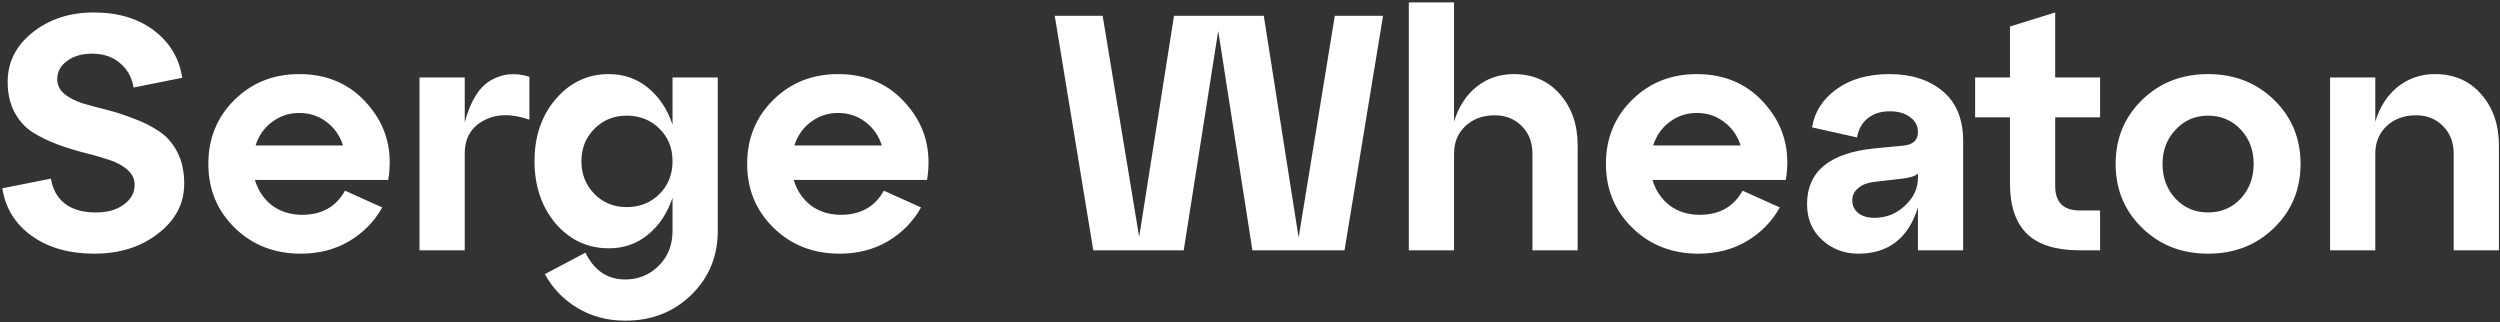 <?xml version="1.0" encoding="UTF-8"?> <svg xmlns="http://www.w3.org/2000/svg" width="799" height="103" viewBox="0 0 799 103" fill="none"><rect x="0" y="0" width="799" height="103" fill="#333333" stroke="none"/><path d="M0.738 60.193L16.262 57.088C16.833 60.514 18.332 63.191 20.759 65.118C23.257 66.974 26.541 67.901 30.609 67.901C34.249 67.901 37.212 67.081 39.496 65.439C41.851 63.726 43.029 61.62 43.029 59.122C43.029 57.195 42.279 55.589 40.781 54.304C39.282 52.948 37.319 51.877 34.892 51.092C32.536 50.307 29.931 49.557 27.076 48.844C24.221 48.13 21.33 47.238 18.404 46.167C15.549 45.096 12.908 43.812 10.481 42.312C8.125 40.814 6.198 38.708 4.699 35.996C3.2 33.212 2.451 29.928 2.451 26.145C2.451 19.864 5.092 14.618 10.374 10.407C15.727 6.124 22.258 3.983 29.967 3.983C37.747 3.983 44.171 5.91 49.239 9.764C54.307 13.619 57.304 18.651 58.233 24.861L42.708 27.966C42.137 24.682 40.673 22.077 38.318 20.15C36.034 18.151 33.072 17.152 29.431 17.152C26.148 17.152 23.471 17.937 21.401 19.507C19.332 21.006 18.297 22.933 18.297 25.289C18.297 27.145 19.046 28.715 20.545 30C22.044 31.213 23.971 32.213 26.327 32.998C28.753 33.712 31.394 34.425 34.249 35.139C37.105 35.853 39.96 36.781 42.815 37.923C45.741 38.993 48.382 40.314 50.738 41.884C53.165 43.455 55.127 45.667 56.627 48.522C58.125 51.377 58.875 54.768 58.875 58.694C58.875 65.046 56.091 70.364 50.524 74.647C45.028 78.929 38.247 81.071 30.181 81.071C22.115 81.071 15.441 79.179 10.159 75.396C4.878 71.613 1.737 66.545 0.738 60.193ZM95.601 23.683C104.88 23.683 112.304 27.038 117.871 33.747C123.51 40.385 125.58 48.308 124.081 57.516H81.468C82.468 60.871 84.288 63.583 86.929 65.653C89.641 67.652 92.853 68.651 96.565 68.651C102.846 68.651 107.414 66.081 110.269 60.942L122.154 66.296C119.656 70.792 116.122 74.397 111.554 77.109C107.057 79.75 101.918 81.071 96.137 81.071C87.714 81.071 80.683 78.323 75.044 72.826C69.406 67.33 66.586 60.514 66.586 52.377C66.586 44.24 69.37 37.423 74.937 31.927C80.505 26.431 87.393 23.683 95.601 23.683ZM95.601 36.103C92.389 36.103 89.498 37.066 86.929 38.993C84.431 40.849 82.682 43.347 81.683 46.488H109.627C108.628 43.347 106.879 40.849 104.381 38.993C101.882 37.066 98.956 36.103 95.601 36.103ZM148.53 24.754V39.1C150.314 32.391 153.062 27.93 156.774 25.717C160.557 23.505 164.697 23.112 169.194 24.54V38.244C163.412 36.245 158.523 36.352 154.526 38.565C150.528 40.706 148.53 44.204 148.53 49.058V80H134.076V24.754H148.53ZM214.941 39.85V24.754H229.395V73.79C229.395 81.927 226.576 88.744 220.937 94.24C215.298 99.736 208.267 102.484 199.845 102.484C194.135 102.484 189.031 101.128 184.534 98.415C180.038 95.703 176.576 92.099 174.149 87.602L187.104 80.749C189.888 86.46 194.135 89.315 199.845 89.315C204.056 89.315 207.625 87.852 210.552 84.925C213.478 81.999 214.941 78.287 214.941 73.79V63.191C213.3 68.116 210.694 72.041 207.125 74.968C203.556 77.894 199.381 79.358 194.599 79.358C187.818 79.358 182.143 76.717 177.575 71.435C173.078 66.081 170.83 59.443 170.83 51.52C170.83 43.597 173.078 36.995 177.575 31.713C182.143 26.36 187.818 23.683 194.599 23.683C199.381 23.683 203.556 25.146 207.125 28.073C210.694 30.999 213.3 34.925 214.941 39.85ZM200.273 66.188C204.484 66.188 207.982 64.796 210.766 62.013C213.549 59.229 214.941 55.732 214.941 51.52C214.941 47.309 213.549 43.847 210.766 41.135C207.982 38.351 204.484 36.959 200.273 36.959C196.205 36.959 192.778 38.351 189.995 41.135C187.211 43.919 185.819 47.38 185.819 51.52C185.819 55.66 187.211 59.158 189.995 62.013C192.778 64.796 196.205 66.188 200.273 66.188ZM267.807 23.683C277.086 23.683 284.509 27.038 290.077 33.747C295.716 40.385 297.786 48.308 296.287 57.516H253.674C254.674 60.871 256.494 63.583 259.135 65.653C261.847 67.652 265.059 68.651 268.771 68.651C275.052 68.651 279.62 66.081 282.475 60.942L294.36 66.296C291.861 70.792 288.328 74.397 283.76 77.109C279.263 79.75 274.124 81.071 268.342 81.071C259.92 81.071 252.889 78.323 247.25 72.826C241.611 67.33 238.792 60.514 238.792 52.377C238.792 44.24 241.576 37.423 247.143 31.927C252.711 26.431 259.599 23.683 267.807 23.683ZM267.807 36.103C264.595 36.103 261.704 37.066 259.135 38.993C256.636 40.849 254.888 43.347 253.888 46.488H281.833C280.834 43.347 279.085 40.849 276.587 38.993C274.088 37.066 271.162 36.103 267.807 36.103ZM415.04 75.931L426.604 5.053H442.021L429.709 80H400.265L389.344 9.871L378.317 80H349.409L337.096 5.053H352.406L364.077 75.717L375.212 5.053H403.906L415.04 75.931ZM483.769 23.683C489.907 23.683 494.832 25.824 498.544 30.107C502.327 34.39 504.219 39.85 504.219 46.488V80H489.765V49.058C489.765 45.489 488.623 42.562 486.339 40.278C484.054 37.994 481.199 36.852 477.773 36.852C473.919 36.852 470.778 37.994 468.351 40.278C465.924 42.562 464.711 45.489 464.711 49.058V80H450.257V0.771H464.711V38.886C466.139 34.175 468.53 30.464 471.885 27.752C475.311 25.039 479.272 23.683 483.769 23.683ZM542.27 23.683C551.549 23.683 558.972 27.038 564.54 33.747C570.179 40.385 572.249 48.308 570.75 57.516H528.137C529.136 60.871 530.957 63.583 533.598 65.653C536.31 67.652 539.522 68.651 543.234 68.651C549.515 68.651 554.083 66.081 556.938 60.942L568.822 66.296C566.324 70.792 562.791 74.397 558.223 77.109C553.726 79.75 548.587 81.071 542.805 81.071C534.383 81.071 527.352 78.323 521.713 72.826C516.074 67.33 513.255 60.514 513.255 52.377C513.255 44.24 516.039 37.423 521.606 31.927C527.174 26.431 534.062 23.683 542.27 23.683ZM542.27 36.103C539.058 36.103 536.167 37.066 533.598 38.993C531.099 40.849 529.351 43.347 528.351 46.488H556.296C555.296 43.347 553.548 40.849 551.049 38.993C548.551 37.066 545.625 36.103 542.27 36.103ZM603.871 23.683C610.866 23.683 616.541 25.503 620.895 29.143C625.249 32.784 627.426 38.101 627.426 45.096V80H612.972V66.296C609.902 76.146 603.55 81.071 593.914 81.071C589.417 81.071 585.563 79.607 582.351 76.681C579.139 73.754 577.533 69.936 577.533 65.225C577.533 54.875 584.635 48.951 598.839 47.452L607.832 46.595C611.259 46.381 612.972 44.918 612.972 42.206C612.972 40.207 612.115 38.601 610.402 37.388C608.76 36.174 606.619 35.567 603.978 35.567C601.123 35.567 598.767 36.317 596.912 37.816C595.127 39.243 593.985 41.278 593.485 43.919L579.139 40.706C579.924 35.782 582.529 31.713 586.954 28.501C591.38 25.289 597.019 23.683 603.871 23.683ZM599.053 69.615C602.836 69.615 606.084 68.33 608.796 65.76C611.58 63.191 612.972 60.228 612.972 56.874V55.482C612.115 56.267 610.473 56.802 608.047 57.088L598.732 58.158C596.662 58.444 595.02 59.122 593.807 60.193C592.593 61.192 591.987 62.477 591.987 64.047C591.987 65.689 592.629 67.045 593.914 68.116C595.199 69.115 596.912 69.615 599.053 69.615ZM642.385 37.495H631.25V24.754H642.385V8.479L656.839 3.983V24.754H671.186V37.495H656.839V59.443C656.839 64.654 659.444 67.259 664.655 67.259H671.186V80H664.655C657.089 80 651.486 78.251 647.845 74.754C644.205 71.185 642.385 65.796 642.385 58.587V37.495ZM684.613 72.826C678.975 67.33 676.155 60.514 676.155 52.377C676.155 44.24 678.975 37.423 684.613 31.927C690.252 26.431 697.283 23.683 705.706 23.683C714.128 23.683 721.159 26.431 726.798 31.927C732.437 37.423 735.256 44.24 735.256 52.377C735.256 60.514 732.437 67.33 726.798 72.826C721.159 78.323 714.128 81.071 705.706 81.071C697.283 81.071 690.252 78.323 684.613 72.826ZM691.144 52.377C691.144 56.802 692.536 60.514 695.32 63.512C698.104 66.438 701.566 67.901 705.706 67.901C709.845 67.901 713.307 66.438 716.091 63.512C718.875 60.514 720.267 56.802 720.267 52.377C720.267 47.951 718.875 44.275 716.091 41.349C713.307 38.422 709.845 36.959 705.706 36.959C701.566 36.959 698.104 38.458 695.32 41.456C692.536 44.383 691.144 48.023 691.144 52.377ZM778.202 23.683C784.341 23.683 789.266 25.824 792.977 30.107C796.761 34.39 798.652 39.85 798.652 46.488V80H784.198V49.058C784.198 45.489 783.056 42.562 780.772 40.278C778.488 37.994 775.633 36.852 772.207 36.852C768.352 36.852 765.212 37.994 762.785 40.278C760.358 42.562 759.144 45.489 759.144 49.058V80H744.69V24.754H759.144V38.886C760.572 34.175 762.963 30.464 766.318 27.752C769.744 25.039 773.705 23.683 778.202 23.683Z" fill="white"></path></svg> 